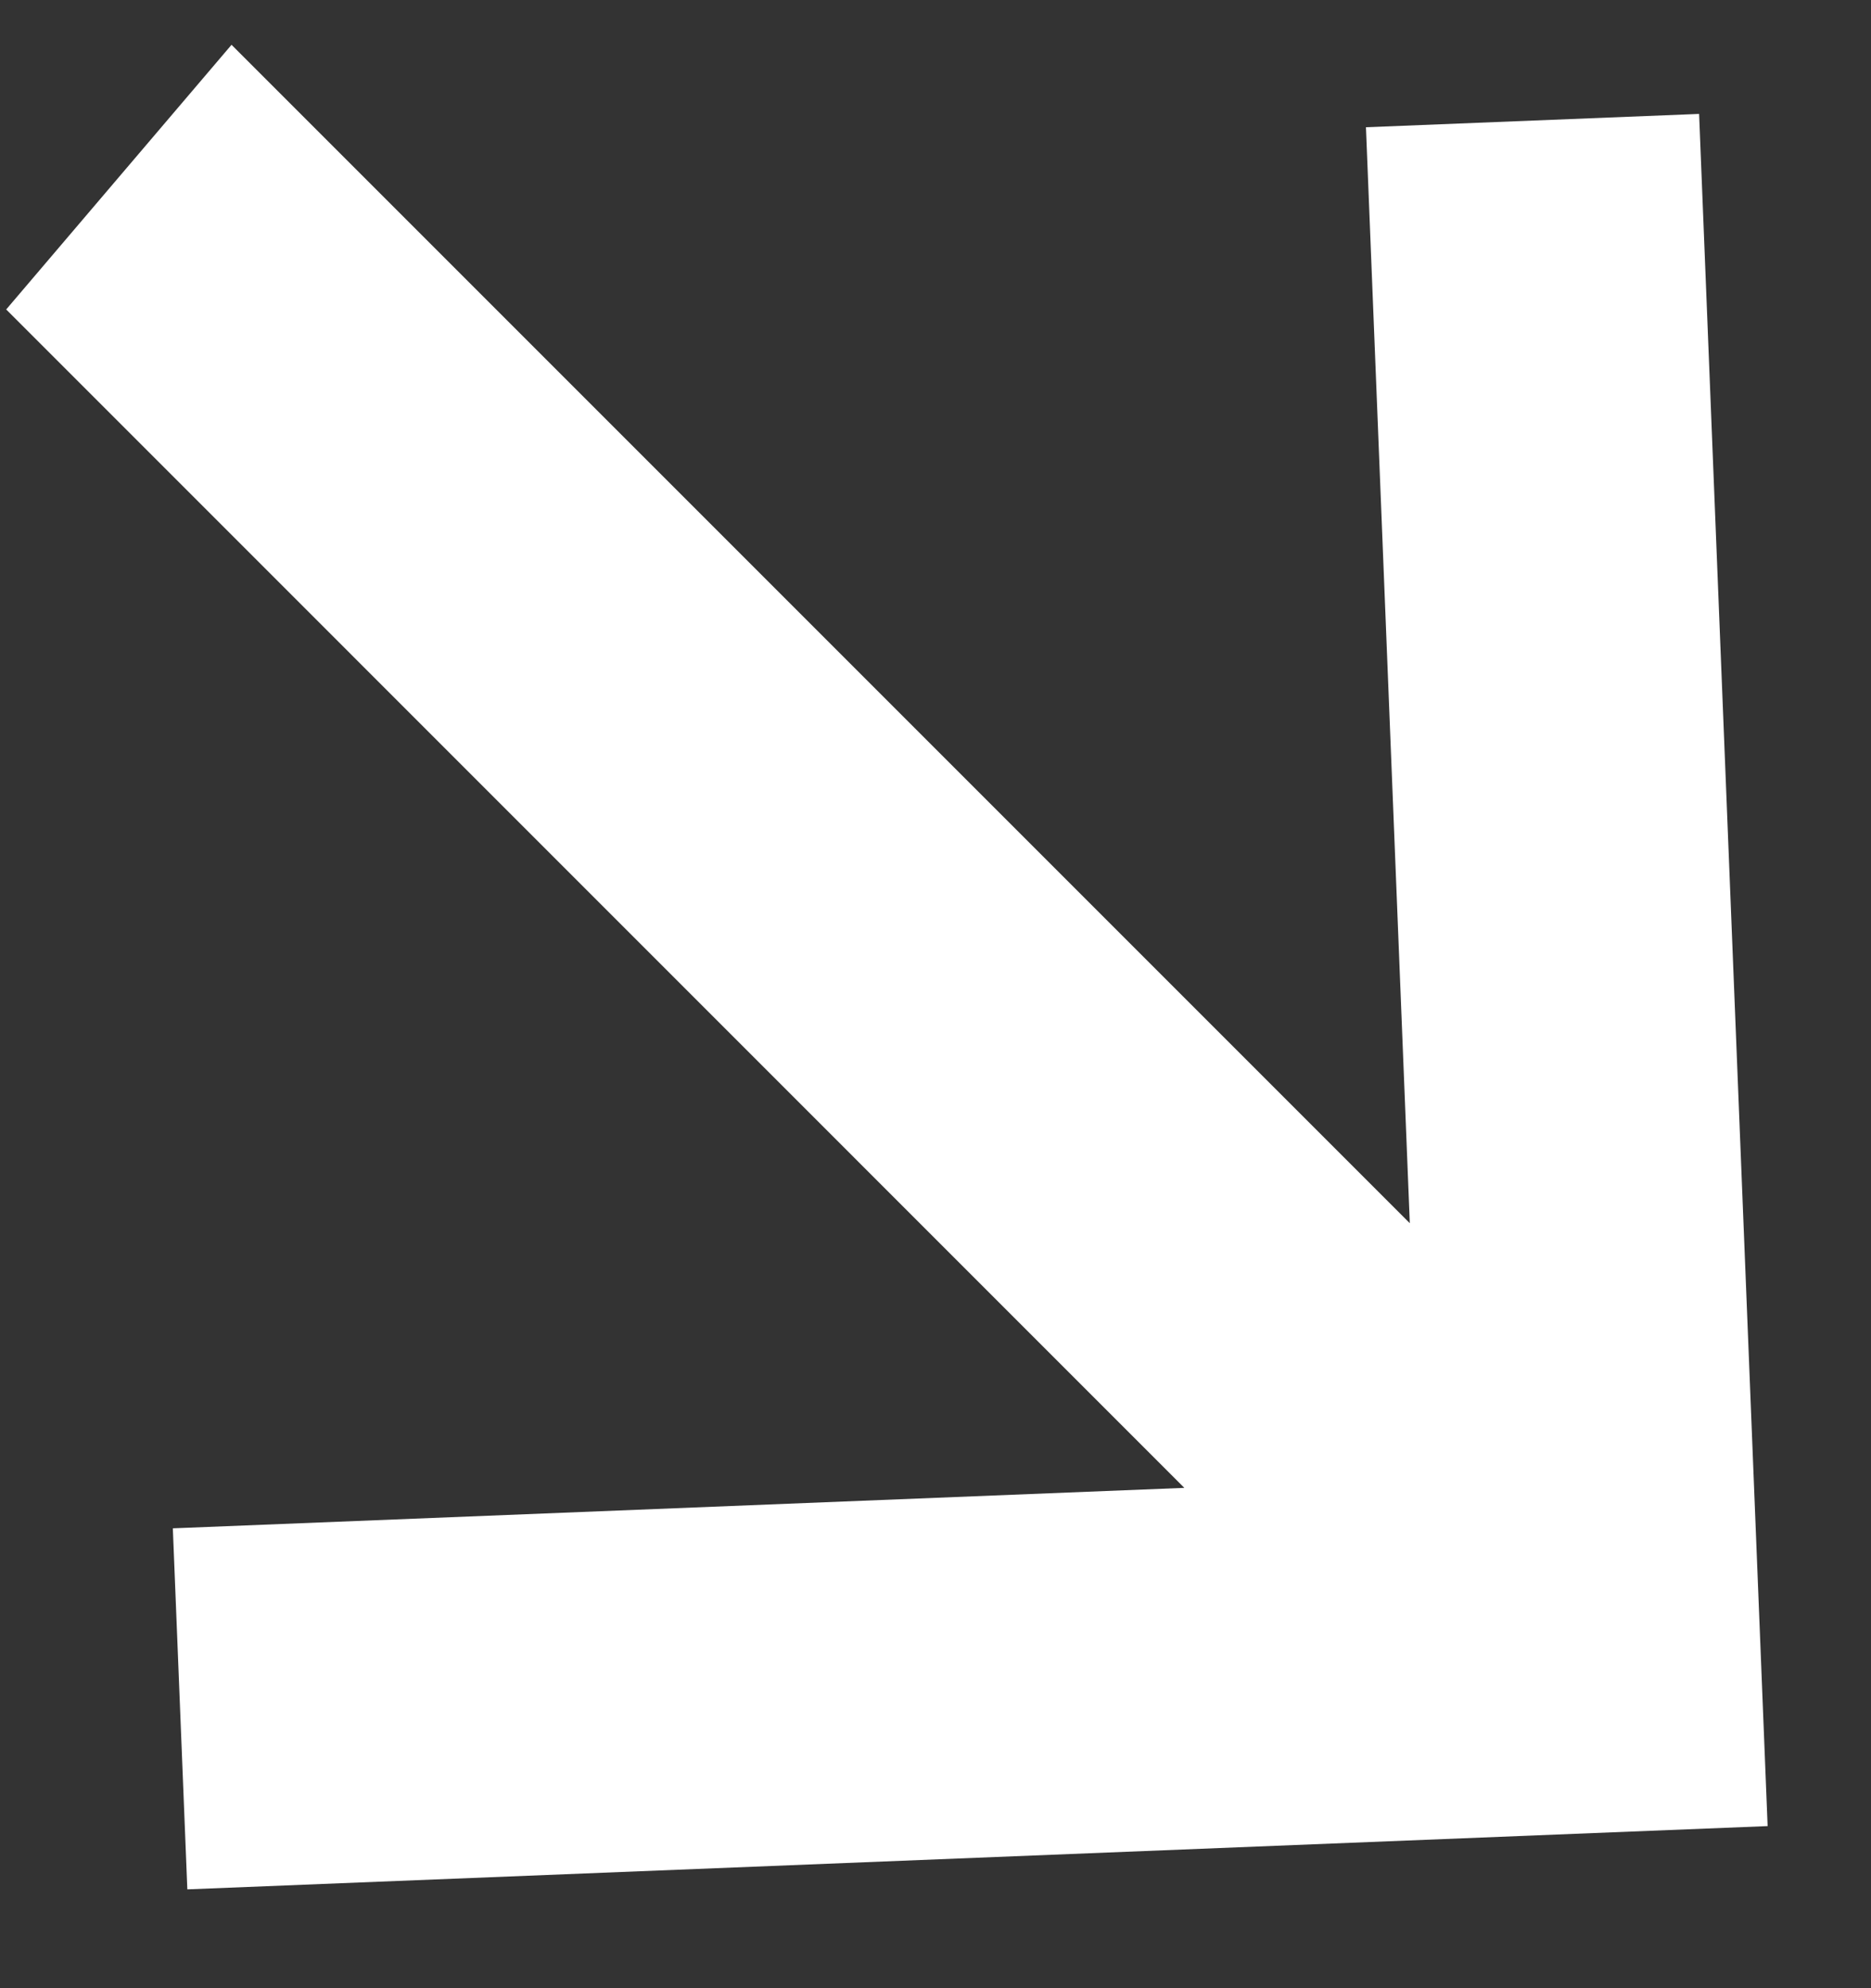 <?xml version="1.0" encoding="UTF-8"?> <svg xmlns="http://www.w3.org/2000/svg" width="16" height="17" viewBox="0 0 16 17" fill="none"><rect x="0" y="0" width="16" height="17" fill="#333333" stroke="none"/><path d="M1.478 13.068L1.602 16.155L15.116 15.614L14.53 0.974L11.681 1.088L12.056 10.459L1.98 0.383L0.053 2.646L10.128 12.722L1.478 13.068Z" fill="white"></path></svg> 